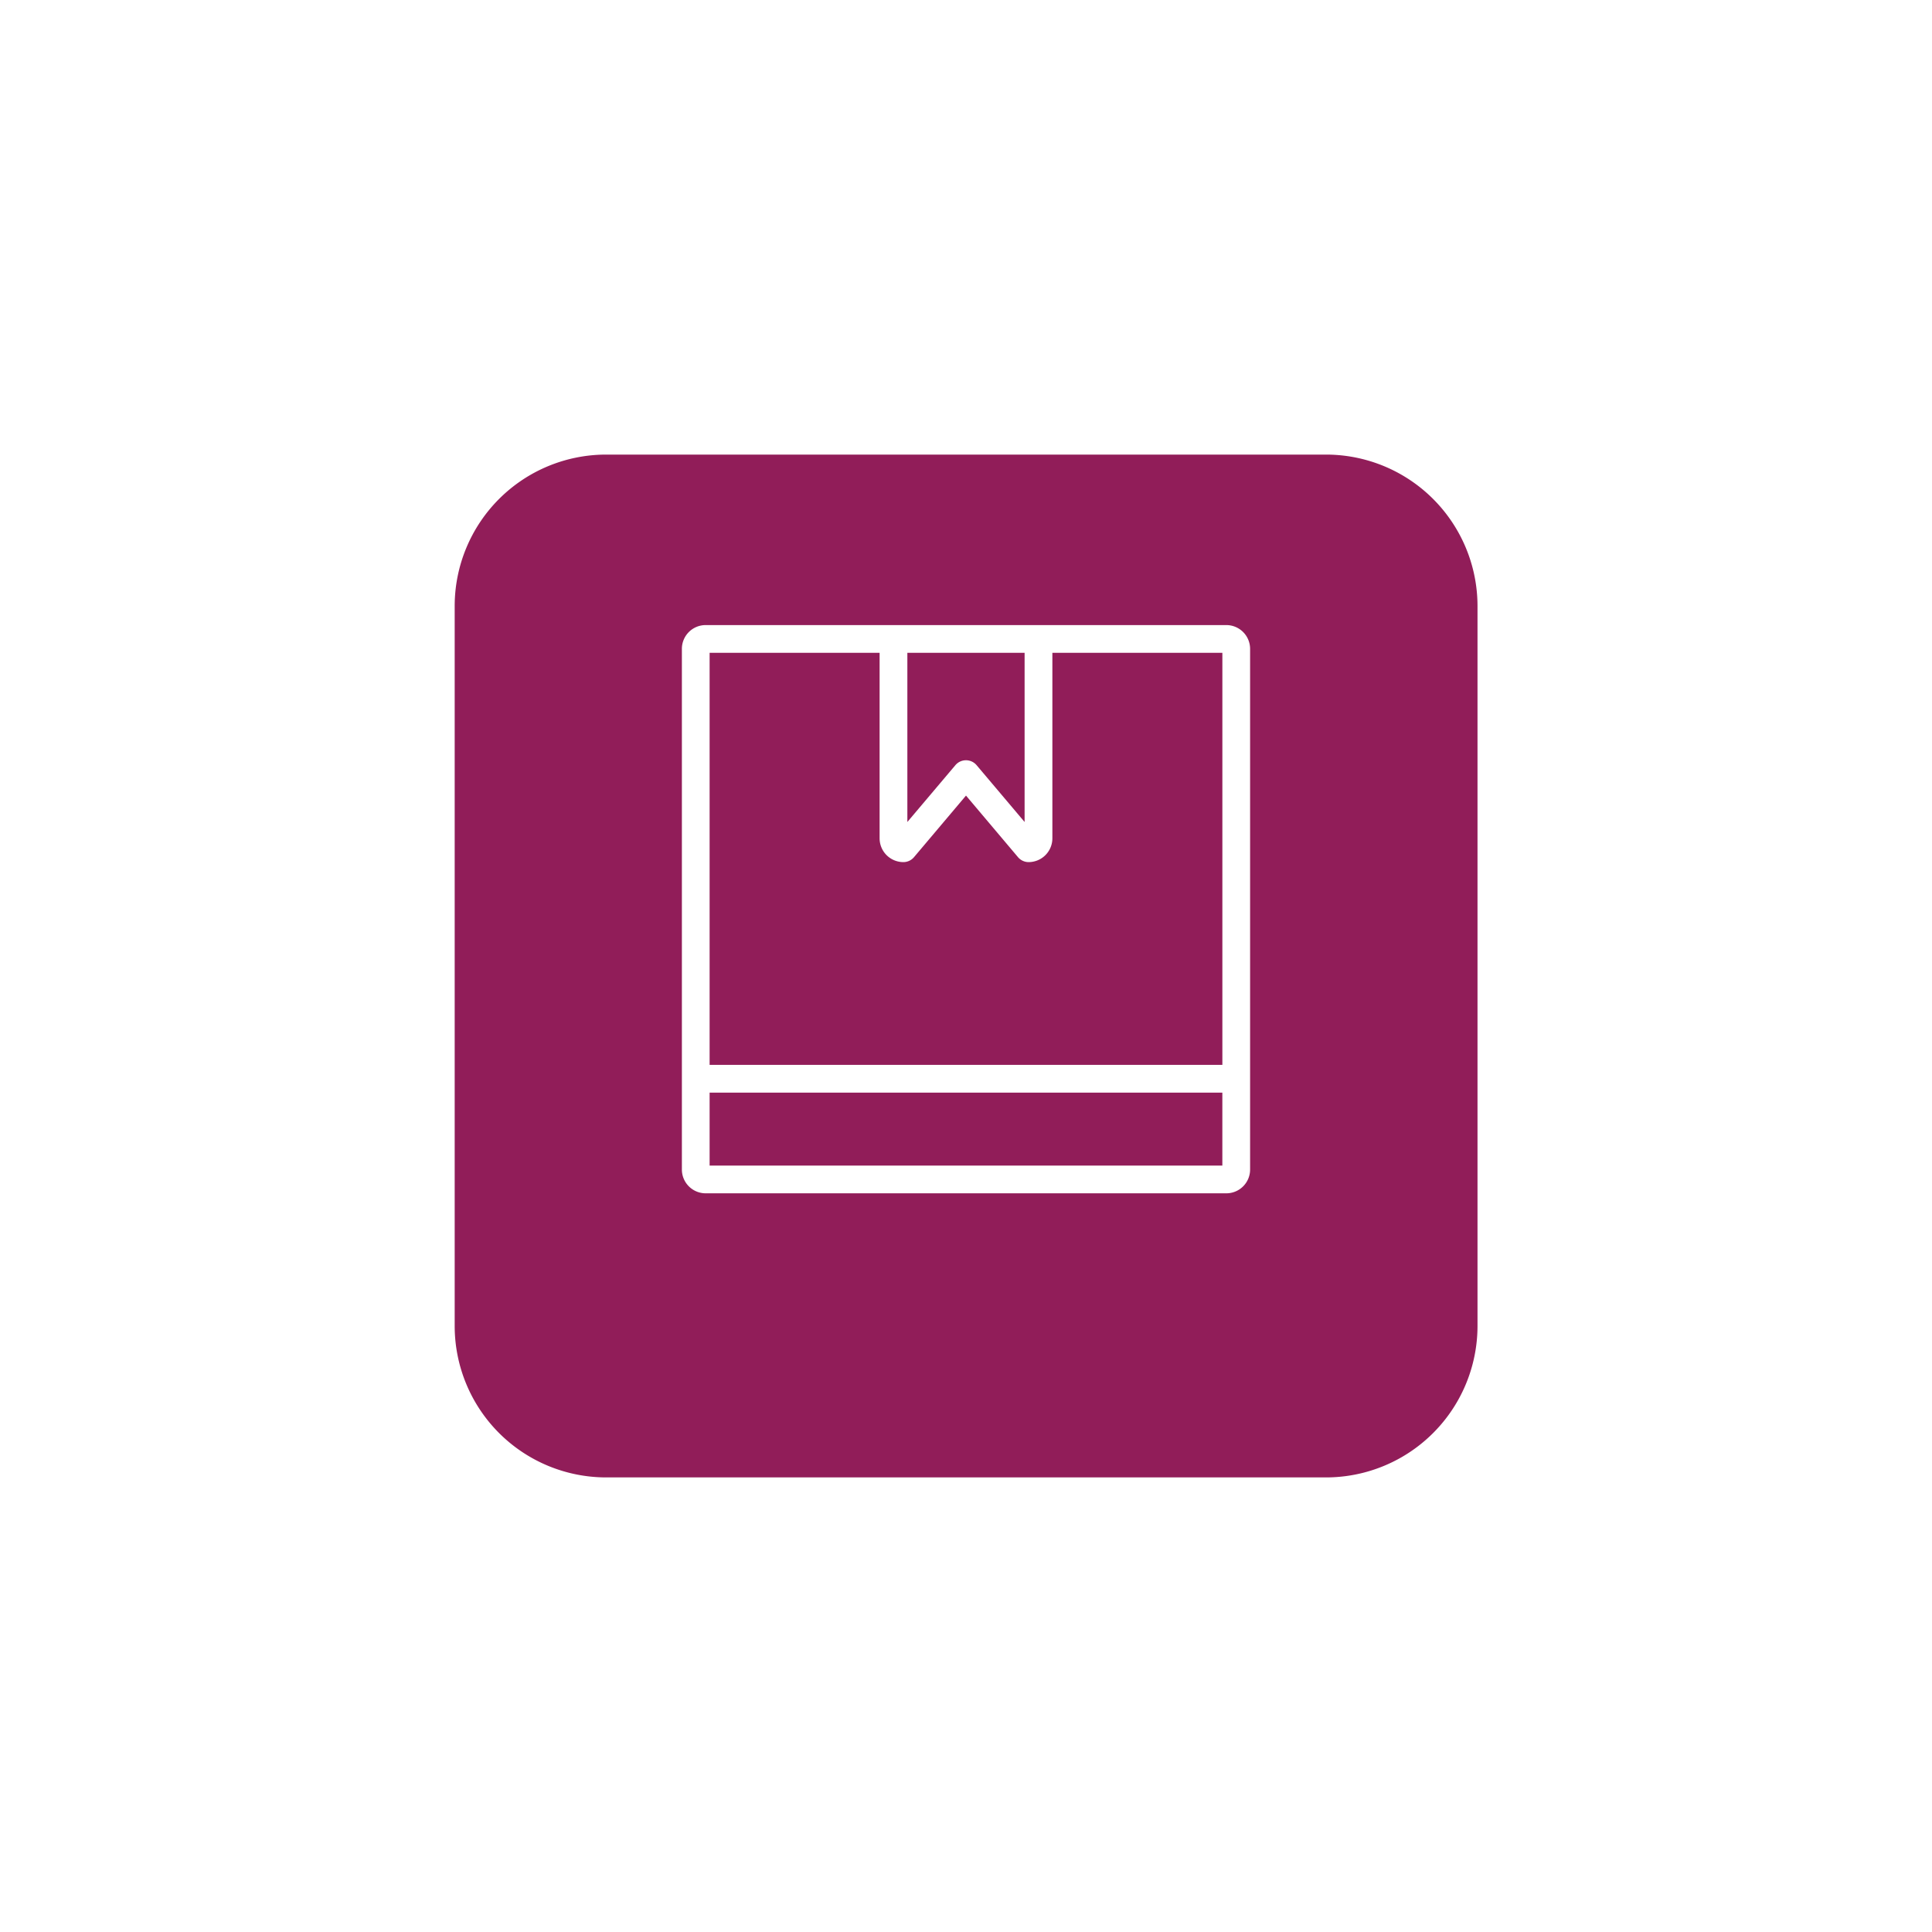 <svg xmlns="http://www.w3.org/2000/svg" xmlns:xlink="http://www.w3.org/1999/xlink" width="102" height="102" viewBox="0 0 102 102">
  <defs>
    <filter id="Rectangle_3577" x="0" y="0" width="102" height="102" filterUnits="userSpaceOnUse">
      <feOffset dy="3" input="SourceAlpha"/>
      <feGaussianBlur stdDeviation="8" result="blur"/>
      <feFlood flood-opacity="0.09"/>
      <feComposite operator="in" in2="blur"/>
      <feComposite in="SourceGraphic"/>
    </filter>
    <clipPath id="clip-path">
      <rect id="Rectangle_9575" data-name="Rectangle 9575" width="30" height="30" transform="translate(2896 9699)" fill="#fff" stroke="#707070" stroke-width="1"/>
    </clipPath>
  </defs>
  <g id="Group_87582" data-name="Group 87582" transform="translate(-1240 -870)">
    <g id="Group_84204" data-name="Group 84204" transform="translate(-5.745 -736)">
      <g transform="matrix(1, 0, 0, 1, 1245.75, 1606)" filter="url(#Rectangle_3577)">
        <path id="Rectangle_3577-2" data-name="Rectangle 3577" d="M8,0H46a8,8,0,0,1,8,8V46a8,8,0,0,1-8,8H8a8,8,0,0,1-8-8V8A8,8,0,0,1,8,0Z" transform="translate(24 21)" fill="#911d59"/>
      </g>
    </g>
    <g id="Mask_Group_756" data-name="Mask Group 756" transform="translate(-1620 -8796)" clip-path="url(#clip-path)">
      <g id="noun-package-3173000" transform="translate(2896 9699)">
        <path id="Path_1255" data-name="Path 1255" d="M32.516.522H5.026A1.255,1.255,0,0,0,3.772,1.776V29.267a1.256,1.256,0,0,0,1.254,1.255H32.517a1.255,1.255,0,0,0,1.254-1.255V1.776A1.256,1.256,0,0,0,32.517.522ZM15.676,1.987h6.19v8.931l-2.535-3a.733.733,0,0,0-1.119,0l-2.536,3Zm-1.465,0v9.794a1.256,1.256,0,0,0,1.255,1.255.733.733,0,0,0,.56-.26l2.746-3.252,2.746,3.252a.734.734,0,0,0,.56.26,1.256,1.256,0,0,0,1.254-1.255V1.987h8.975V23.742H5.236V1.987ZM5.236,29.057v-3.85H32.306v3.85Z" transform="translate(-3.772 -0.521)" fill="#fff"/>
      </g>
    </g>
  </g>
</svg>
